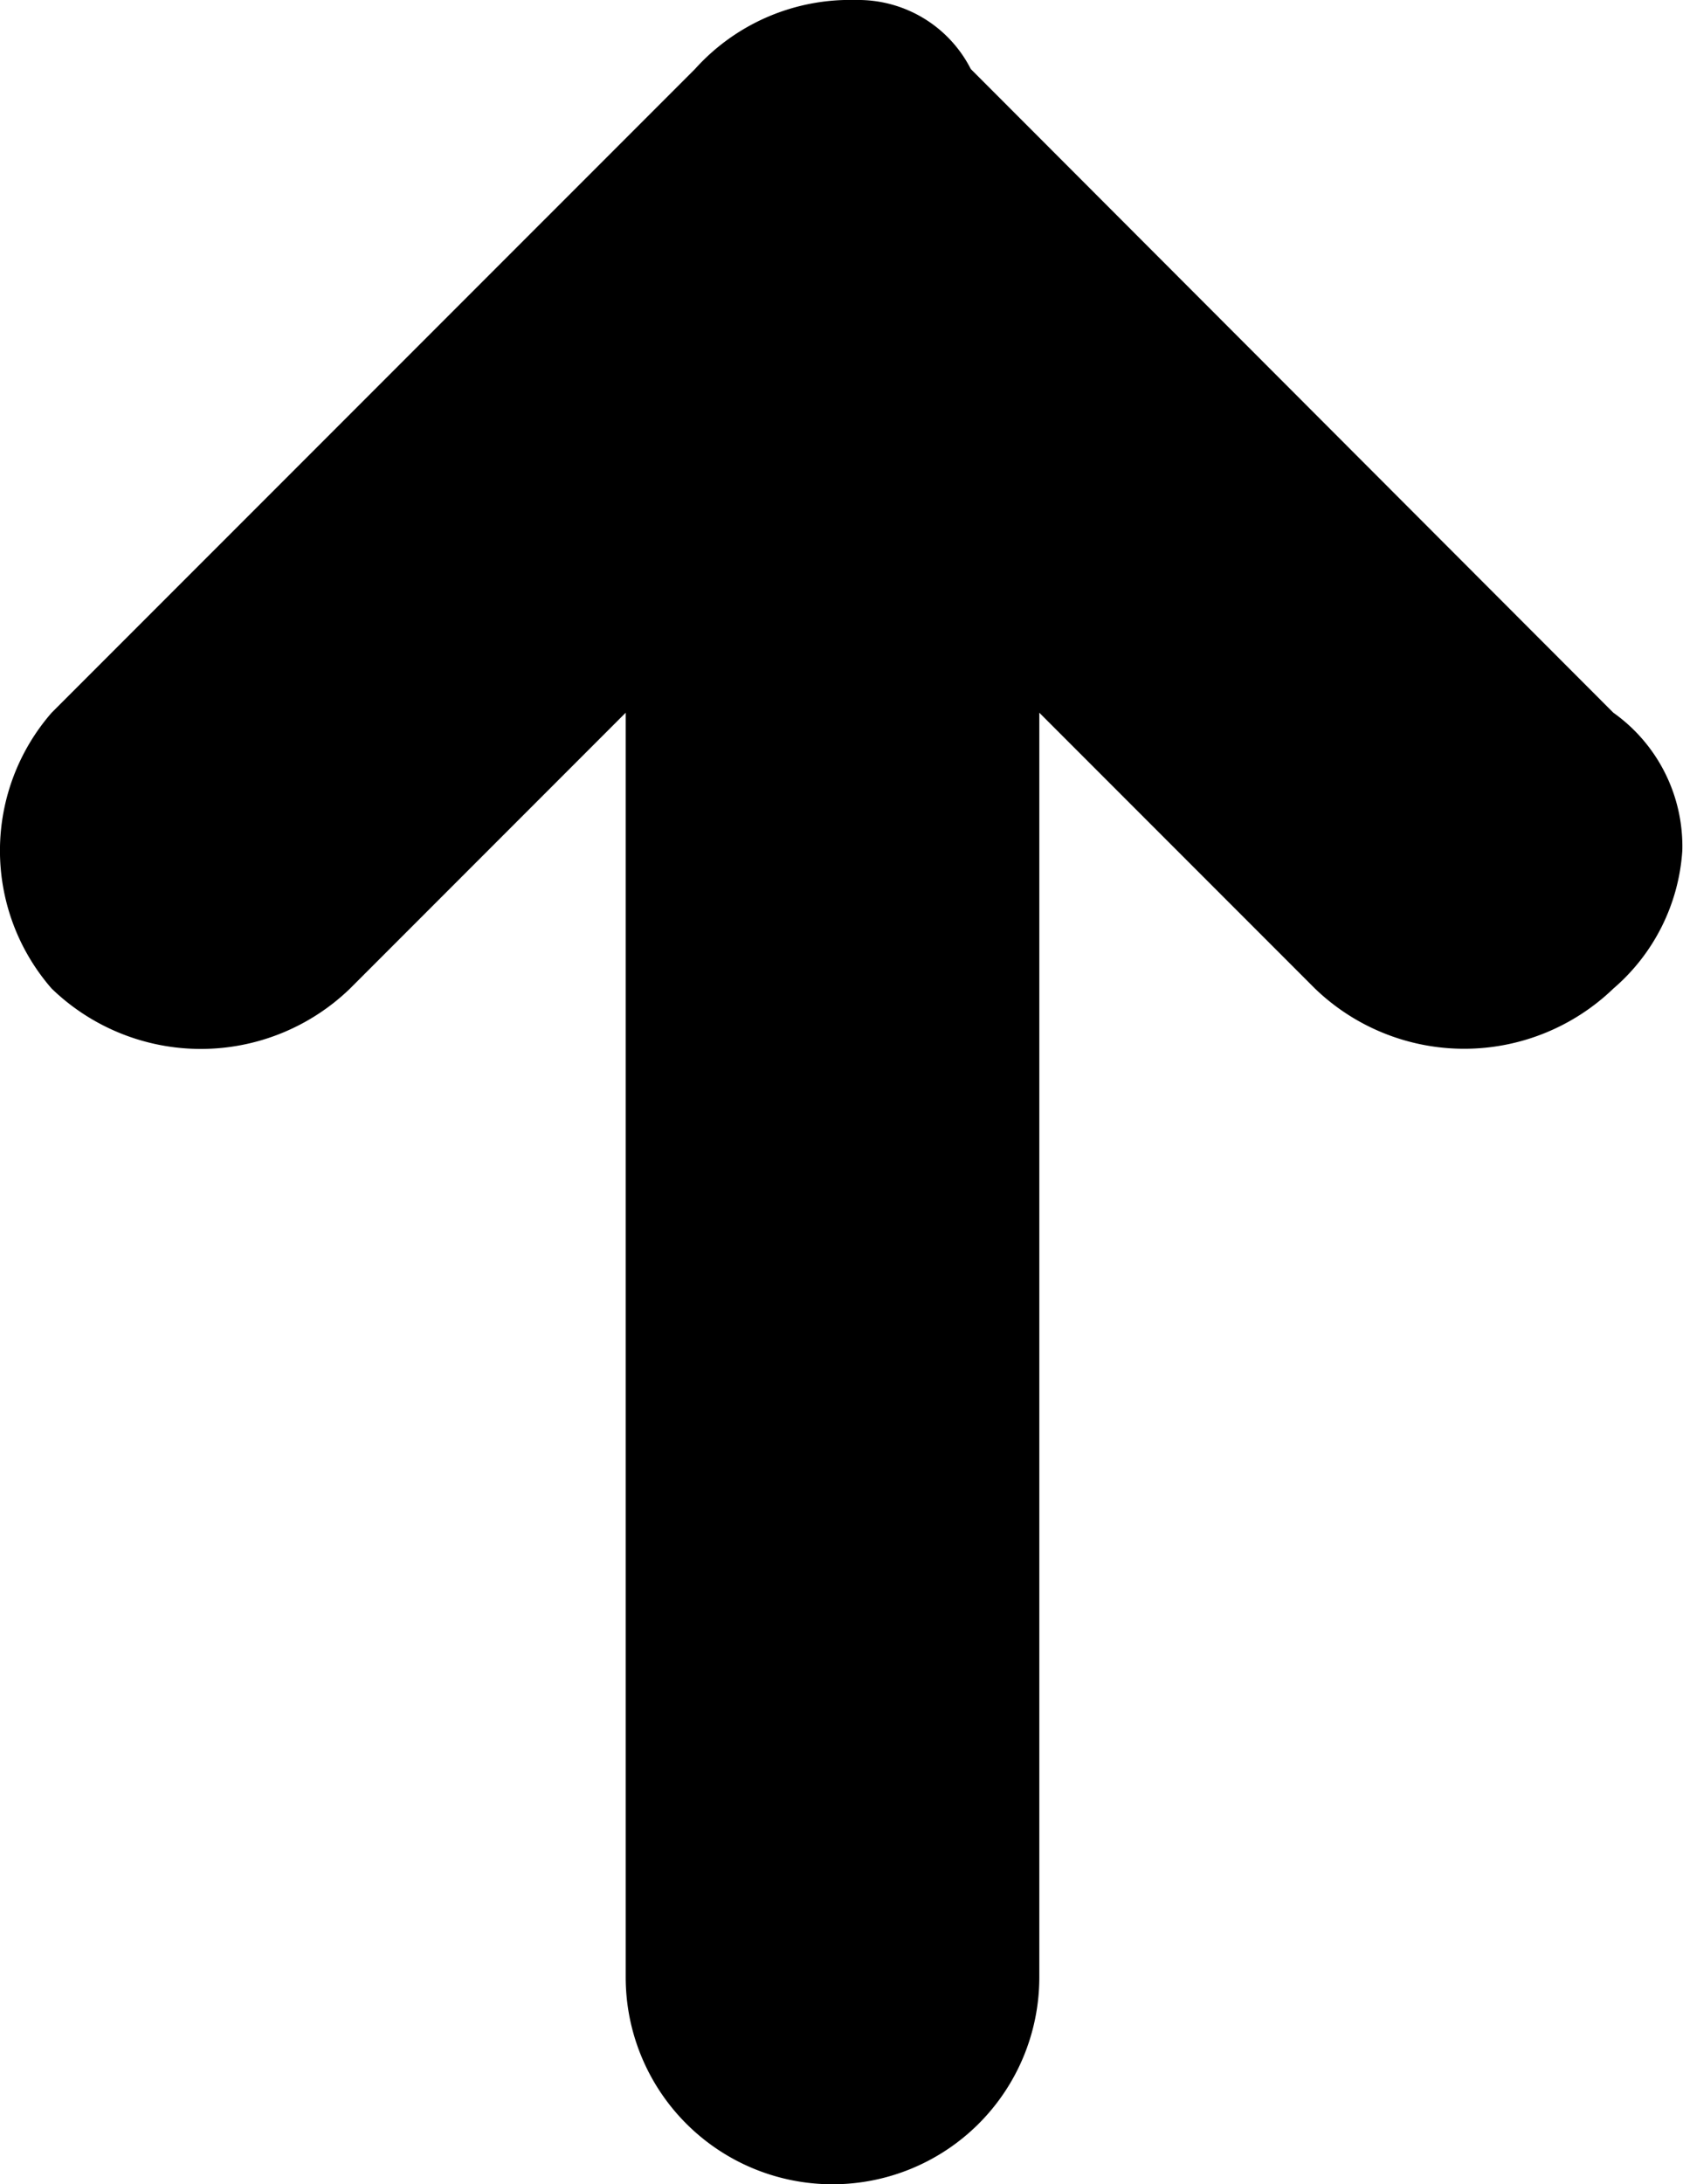 <svg xmlns="http://www.w3.org/2000/svg" width="19.743" height="25.605" viewBox="0 0 19.743 25.605"><path d="M17.228,8.809,9.681,16.355a2.459,2.459,0,0,0,0,3.234,2.518,2.518,0,0,0,3.5,0l3.234-3.234V31.18a2.426,2.426,0,0,0,4.852,0h0V16.355l3.234,3.234a2.523,2.523,0,0,0,3.5,0,2.33,2.33,0,0,0,.809-1.617,1.921,1.921,0,0,0-.809-1.617L20.463,8.809A1.482,1.482,0,0,0,19.115,8,2.447,2.447,0,0,0,17.228,8.809Z" transform="translate(-9.075 -8)"/></svg>